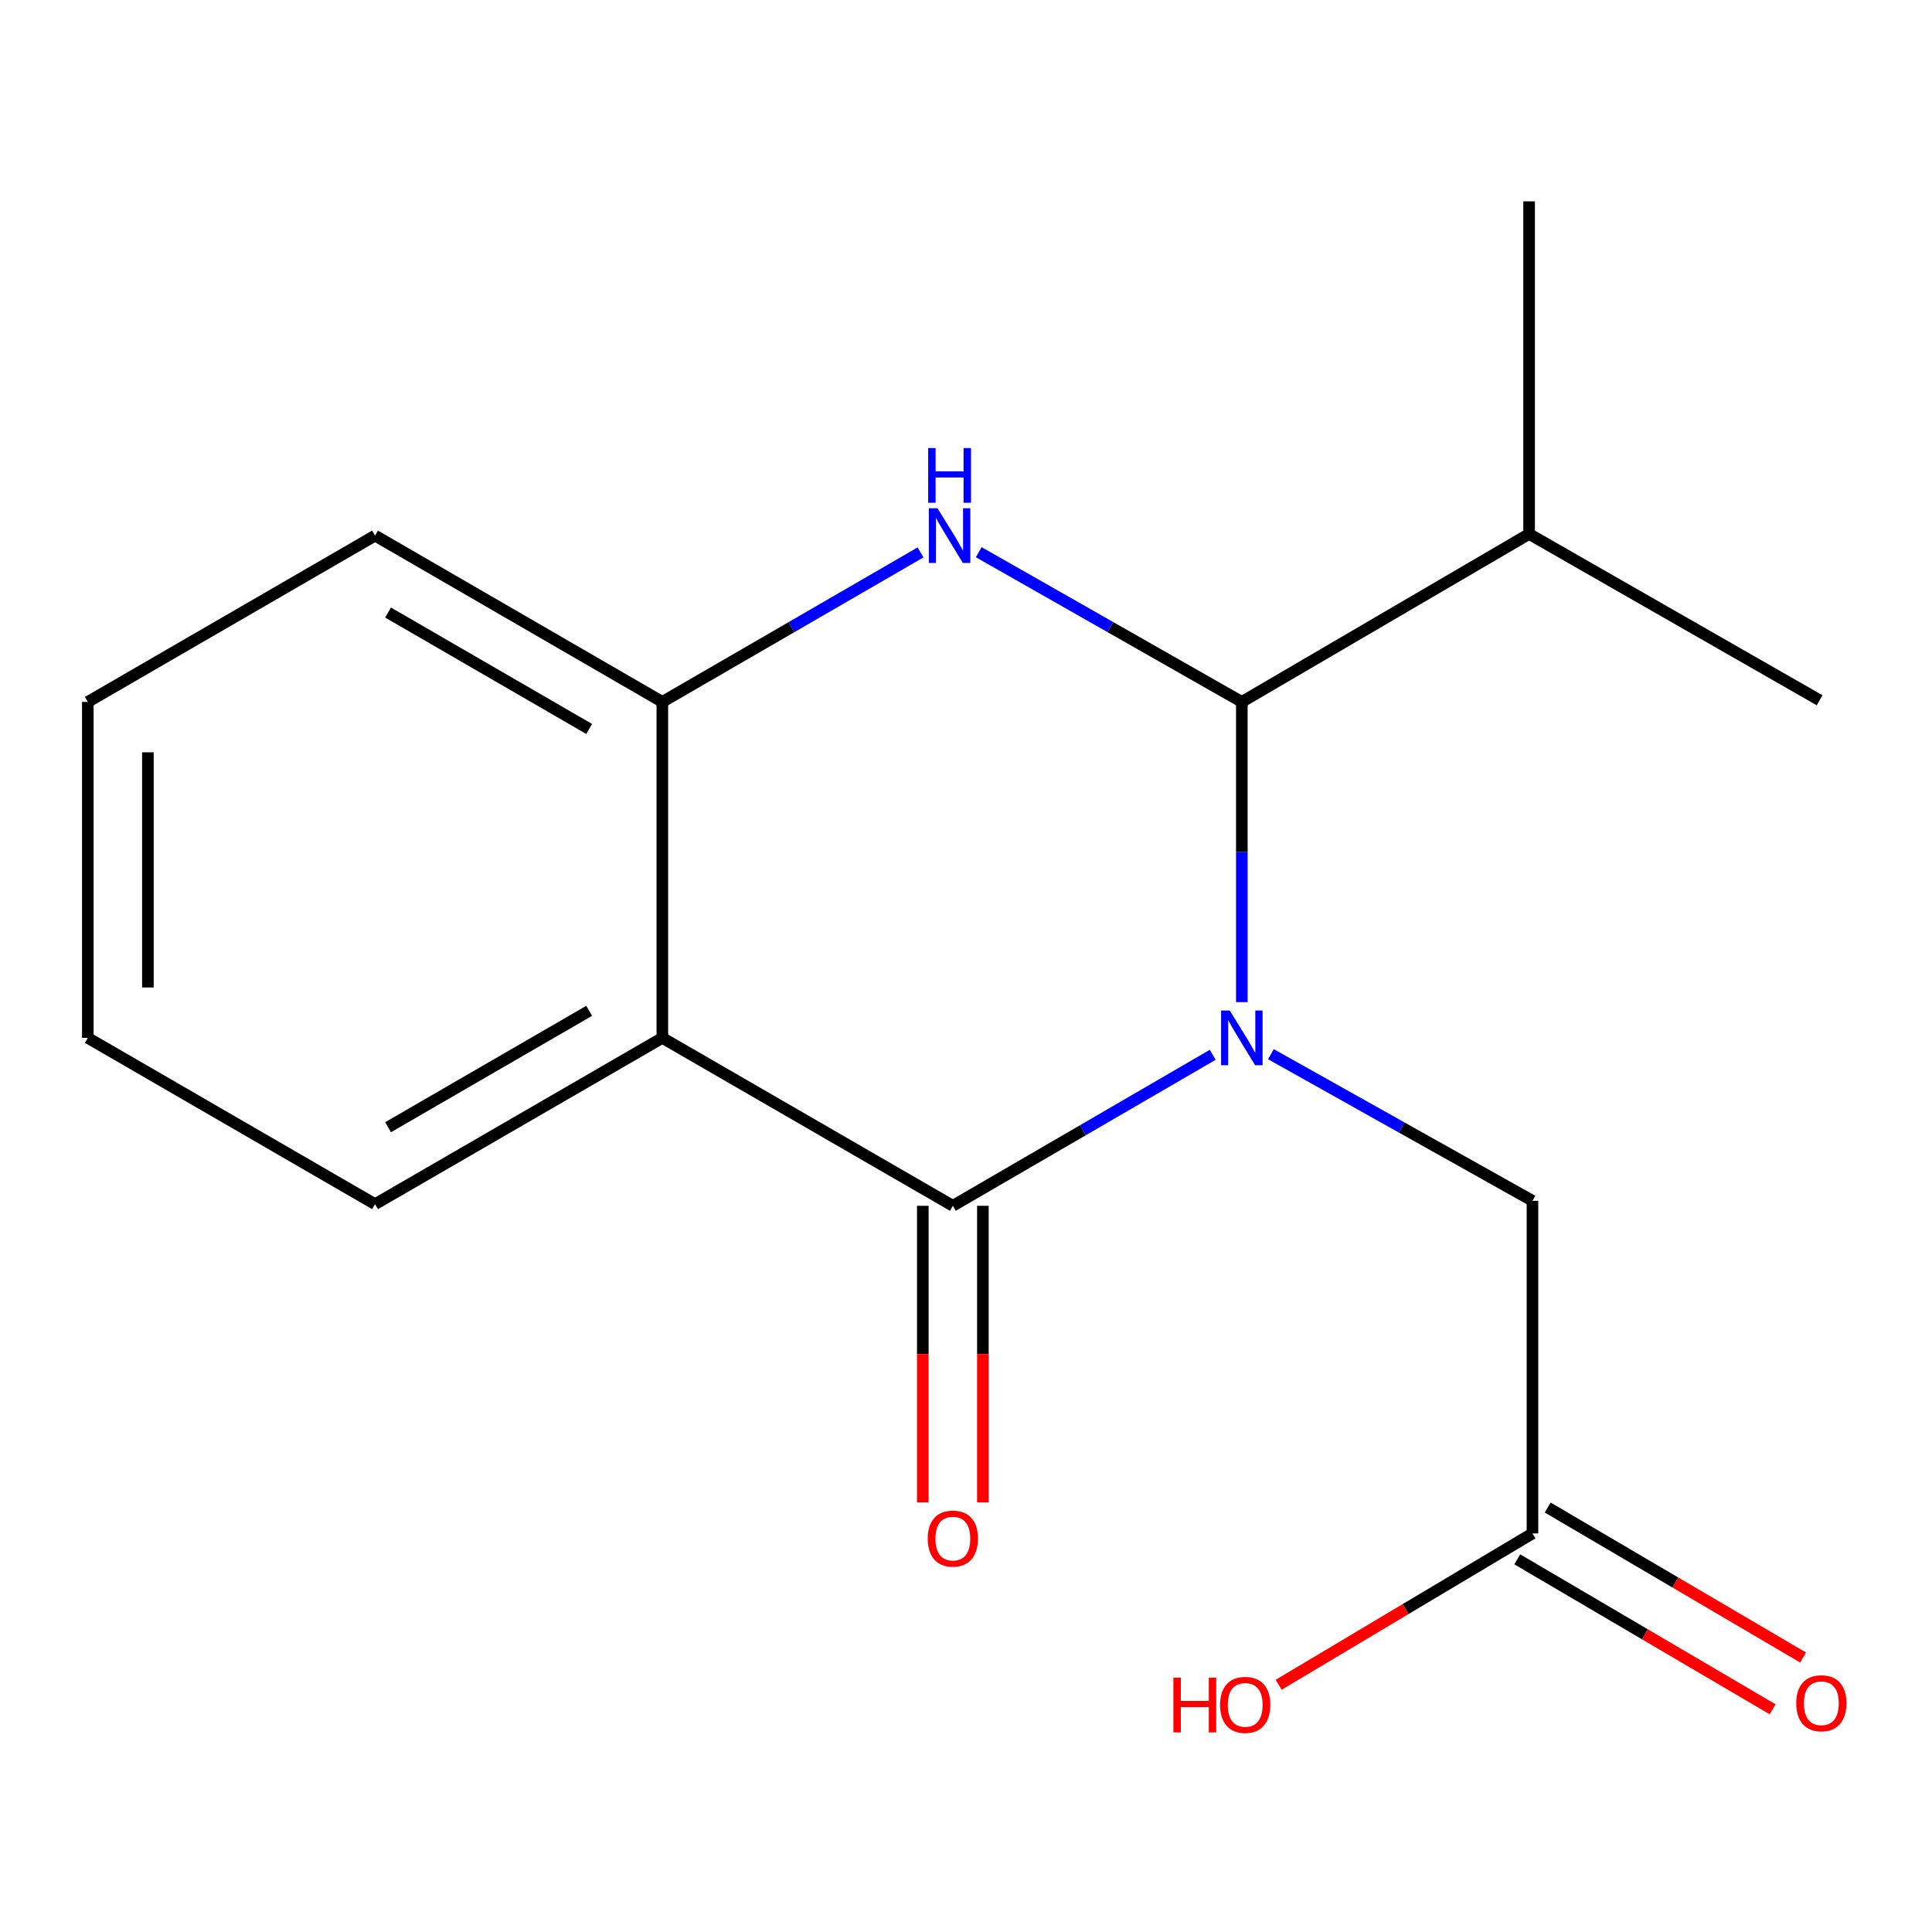 <?xml version='1.0' encoding='iso-8859-1'?>
<svg version='1.1' baseProfile='full'
              xmlns='http://www.w3.org/2000/svg'
                      xmlns:rdkit='http://www.rdkit.org/xml'
                      xmlns:xlink='http://www.w3.org/1999/xlink'
                  xml:space='preserve'
width='1000px' height='1000px' viewBox='0 0 1000 1000'>
<!-- END OF HEADER -->
<rect style='opacity:1.0;fill:#FFFFFF;stroke:none' width='1000' height='1000' x='0' y='0'> </rect>
<path class='bond-0' d='M 627.703,545.961 L 560.448,585.042' style='fill:none;fill-rule:evenodd;stroke:#0000FF;stroke-width:6px;stroke-linecap:butt;stroke-linejoin:miter;stroke-opacity:1' />
<path class='bond-0' d='M 560.448,585.042 L 493.194,624.122' style='fill:none;fill-rule:evenodd;stroke:#000000;stroke-width:6px;stroke-linecap:butt;stroke-linejoin:miter;stroke-opacity:1' />
<path class='bond-1' d='M 642.768,518.7 L 642.768,441.004' style='fill:none;fill-rule:evenodd;stroke:#0000FF;stroke-width:6px;stroke-linecap:butt;stroke-linejoin:miter;stroke-opacity:1' />
<path class='bond-1' d='M 642.768,441.004 L 642.768,363.308' style='fill:none;fill-rule:evenodd;stroke:#000000;stroke-width:6px;stroke-linecap:butt;stroke-linejoin:miter;stroke-opacity:1' />
<path class='bond-5' d='M 657.82,545.644 L 725.513,583.587' style='fill:none;fill-rule:evenodd;stroke:#0000FF;stroke-width:6px;stroke-linecap:butt;stroke-linejoin:miter;stroke-opacity:1' />
<path class='bond-5' d='M 725.513,583.587 L 793.206,621.531' style='fill:none;fill-rule:evenodd;stroke:#000000;stroke-width:6px;stroke-linecap:butt;stroke-linejoin:miter;stroke-opacity:1' />
<path class='bond-3' d='M 493.194,624.122 L 342.824,537.207' style='fill:none;fill-rule:evenodd;stroke:#000000;stroke-width:6px;stroke-linecap:butt;stroke-linejoin:miter;stroke-opacity:1' />
<path class='bond-7' d='M 477.645,624.122 L 477.645,700.896' style='fill:none;fill-rule:evenodd;stroke:#000000;stroke-width:6px;stroke-linecap:butt;stroke-linejoin:miter;stroke-opacity:1' />
<path class='bond-7' d='M 477.645,700.896 L 477.645,777.669' style='fill:none;fill-rule:evenodd;stroke:#FF0000;stroke-width:6px;stroke-linecap:butt;stroke-linejoin:miter;stroke-opacity:1' />
<path class='bond-7' d='M 508.742,624.122 L 508.742,700.896' style='fill:none;fill-rule:evenodd;stroke:#000000;stroke-width:6px;stroke-linecap:butt;stroke-linejoin:miter;stroke-opacity:1' />
<path class='bond-7' d='M 508.742,700.896 L 508.742,777.669' style='fill:none;fill-rule:evenodd;stroke:#FF0000;stroke-width:6px;stroke-linecap:butt;stroke-linejoin:miter;stroke-opacity:1' />
<path class='bond-2' d='M 642.768,363.308 L 574.68,324.56' style='fill:none;fill-rule:evenodd;stroke:#000000;stroke-width:6px;stroke-linecap:butt;stroke-linejoin:miter;stroke-opacity:1' />
<path class='bond-2' d='M 574.68,324.56 L 506.592,285.811' style='fill:none;fill-rule:evenodd;stroke:#0000FF;stroke-width:6px;stroke-linecap:butt;stroke-linejoin:miter;stroke-opacity:1' />
<path class='bond-8' d='M 642.768,363.308 L 791.462,276.376' style='fill:none;fill-rule:evenodd;stroke:#000000;stroke-width:6px;stroke-linecap:butt;stroke-linejoin:miter;stroke-opacity:1' />
<path class='bond-4' d='M 476.466,285.928 L 409.645,324.618' style='fill:none;fill-rule:evenodd;stroke:#0000FF;stroke-width:6px;stroke-linecap:butt;stroke-linejoin:miter;stroke-opacity:1' />
<path class='bond-4' d='M 409.645,324.618 L 342.824,363.308' style='fill:none;fill-rule:evenodd;stroke:#000000;stroke-width:6px;stroke-linecap:butt;stroke-linejoin:miter;stroke-opacity:1' />
<path class='bond-10' d='M 342.824,537.207 L 194.131,623.276' style='fill:none;fill-rule:evenodd;stroke:#000000;stroke-width:6px;stroke-linecap:butt;stroke-linejoin:miter;stroke-opacity:1' />
<path class='bond-10' d='M 304.942,523.204 L 200.857,583.452' style='fill:none;fill-rule:evenodd;stroke:#000000;stroke-width:6px;stroke-linecap:butt;stroke-linejoin:miter;stroke-opacity:1' />
<path class='bond-17' d='M 342.824,537.207 L 342.824,363.308' style='fill:none;fill-rule:evenodd;stroke:#000000;stroke-width:6px;stroke-linecap:butt;stroke-linejoin:miter;stroke-opacity:1' />
<path class='bond-12' d='M 342.824,363.308 L 194.131,277.223' style='fill:none;fill-rule:evenodd;stroke:#000000;stroke-width:6px;stroke-linecap:butt;stroke-linejoin:miter;stroke-opacity:1' />
<path class='bond-12' d='M 304.94,377.307 L 200.854,317.047' style='fill:none;fill-rule:evenodd;stroke:#000000;stroke-width:6px;stroke-linecap:butt;stroke-linejoin:miter;stroke-opacity:1' />
<path class='bond-6' d='M 793.206,621.531 L 793.206,793.702' style='fill:none;fill-rule:evenodd;stroke:#000000;stroke-width:6px;stroke-linecap:butt;stroke-linejoin:miter;stroke-opacity:1' />
<path class='bond-9' d='M 785.333,807.109 L 851.426,845.926' style='fill:none;fill-rule:evenodd;stroke:#000000;stroke-width:6px;stroke-linecap:butt;stroke-linejoin:miter;stroke-opacity:1' />
<path class='bond-9' d='M 851.426,845.926 L 917.52,884.742' style='fill:none;fill-rule:evenodd;stroke:#FF0000;stroke-width:6px;stroke-linecap:butt;stroke-linejoin:miter;stroke-opacity:1' />
<path class='bond-9' d='M 801.08,780.295 L 867.174,819.111' style='fill:none;fill-rule:evenodd;stroke:#000000;stroke-width:6px;stroke-linecap:butt;stroke-linejoin:miter;stroke-opacity:1' />
<path class='bond-9' d='M 867.174,819.111 L 933.268,857.928' style='fill:none;fill-rule:evenodd;stroke:#FF0000;stroke-width:6px;stroke-linecap:butt;stroke-linejoin:miter;stroke-opacity:1' />
<path class='bond-11' d='M 793.206,793.702 L 727.524,832.866' style='fill:none;fill-rule:evenodd;stroke:#000000;stroke-width:6px;stroke-linecap:butt;stroke-linejoin:miter;stroke-opacity:1' />
<path class='bond-11' d='M 727.524,832.866 L 661.841,872.03' style='fill:none;fill-rule:evenodd;stroke:#FF0000;stroke-width:6px;stroke-linecap:butt;stroke-linejoin:miter;stroke-opacity:1' />
<path class='bond-13' d='M 791.462,276.376 L 791.462,104.222' style='fill:none;fill-rule:evenodd;stroke:#000000;stroke-width:6px;stroke-linecap:butt;stroke-linejoin:miter;stroke-opacity:1' />
<path class='bond-14' d='M 791.462,276.376 L 941.831,362.462' style='fill:none;fill-rule:evenodd;stroke:#000000;stroke-width:6px;stroke-linecap:butt;stroke-linejoin:miter;stroke-opacity:1' />
<path class='bond-15' d='M 194.131,623.276 L 45.455,537.207' style='fill:none;fill-rule:evenodd;stroke:#000000;stroke-width:6px;stroke-linecap:butt;stroke-linejoin:miter;stroke-opacity:1' />
<path class='bond-16' d='M 194.131,277.223 L 45.455,363.308' style='fill:none;fill-rule:evenodd;stroke:#000000;stroke-width:6px;stroke-linecap:butt;stroke-linejoin:miter;stroke-opacity:1' />
<path class='bond-18' d='M 45.455,537.207 L 45.455,363.308' style='fill:none;fill-rule:evenodd;stroke:#000000;stroke-width:6px;stroke-linecap:butt;stroke-linejoin:miter;stroke-opacity:1' />
<path class='bond-18' d='M 76.551,511.122 L 76.551,389.393' style='fill:none;fill-rule:evenodd;stroke:#000000;stroke-width:6px;stroke-linecap:butt;stroke-linejoin:miter;stroke-opacity:1' />
<path  class='atom-0' d='M 636.508 523.047
L 645.788 538.047
Q 646.708 539.527, 648.188 542.207
Q 649.668 544.887, 649.748 545.047
L 649.748 523.047
L 653.508 523.047
L 653.508 551.367
L 649.628 551.367
L 639.668 534.967
Q 638.508 533.047, 637.268 530.847
Q 636.068 528.647, 635.708 527.967
L 635.708 551.367
L 632.028 551.367
L 632.028 523.047
L 636.508 523.047
' fill='#0000FF'/>
<path  class='atom-3' d='M 485.241 263.063
L 494.521 278.063
Q 495.441 279.543, 496.921 282.223
Q 498.401 284.903, 498.481 285.063
L 498.481 263.063
L 502.241 263.063
L 502.241 291.383
L 498.361 291.383
L 488.401 274.983
Q 487.241 273.063, 486.001 270.863
Q 484.801 268.663, 484.441 267.983
L 484.441 291.383
L 480.761 291.383
L 480.761 263.063
L 485.241 263.063
' fill='#0000FF'/>
<path  class='atom-3' d='M 480.421 231.911
L 484.261 231.911
L 484.261 243.951
L 498.741 243.951
L 498.741 231.911
L 502.581 231.911
L 502.581 260.231
L 498.741 260.231
L 498.741 247.151
L 484.261 247.151
L 484.261 260.231
L 480.421 260.231
L 480.421 231.911
' fill='#0000FF'/>
<path  class='atom-8' d='M 480.194 796.374
Q 480.194 789.574, 483.554 785.774
Q 486.914 781.974, 493.194 781.974
Q 499.474 781.974, 502.834 785.774
Q 506.194 789.574, 506.194 796.374
Q 506.194 803.254, 502.794 807.174
Q 499.394 811.054, 493.194 811.054
Q 486.954 811.054, 483.554 807.174
Q 480.194 803.294, 480.194 796.374
M 493.194 807.854
Q 497.514 807.854, 499.834 804.974
Q 502.194 802.054, 502.194 796.374
Q 502.194 790.814, 499.834 788.014
Q 497.514 785.174, 493.194 785.174
Q 488.874 785.174, 486.514 787.974
Q 484.194 790.774, 484.194 796.374
Q 484.194 802.094, 486.514 804.974
Q 488.874 807.854, 493.194 807.854
' fill='#FF0000'/>
<path  class='atom-10' d='M 929.729 881.596
Q 929.729 874.796, 933.089 870.996
Q 936.449 867.196, 942.729 867.196
Q 949.009 867.196, 952.369 870.996
Q 955.729 874.796, 955.729 881.596
Q 955.729 888.476, 952.329 892.396
Q 948.929 896.276, 942.729 896.276
Q 936.489 896.276, 933.089 892.396
Q 929.729 888.516, 929.729 881.596
M 942.729 893.076
Q 947.049 893.076, 949.369 890.196
Q 951.729 887.276, 951.729 881.596
Q 951.729 876.036, 949.369 873.236
Q 947.049 870.396, 942.729 870.396
Q 938.409 870.396, 936.049 873.196
Q 933.729 875.996, 933.729 881.596
Q 933.729 887.316, 936.049 890.196
Q 938.409 893.076, 942.729 893.076
' fill='#FF0000'/>
<path  class='atom-12' d='M 607.353 868.362
L 611.193 868.362
L 611.193 880.402
L 625.673 880.402
L 625.673 868.362
L 629.513 868.362
L 629.513 896.682
L 625.673 896.682
L 625.673 883.602
L 611.193 883.602
L 611.193 896.682
L 607.353 896.682
L 607.353 868.362
' fill='#FF0000'/>
<path  class='atom-12' d='M 631.513 882.442
Q 631.513 875.642, 634.873 871.842
Q 638.233 868.042, 644.513 868.042
Q 650.793 868.042, 654.153 871.842
Q 657.513 875.642, 657.513 882.442
Q 657.513 889.322, 654.113 893.242
Q 650.713 897.122, 644.513 897.122
Q 638.273 897.122, 634.873 893.242
Q 631.513 889.362, 631.513 882.442
M 644.513 893.922
Q 648.833 893.922, 651.153 891.042
Q 653.513 888.122, 653.513 882.442
Q 653.513 876.882, 651.153 874.082
Q 648.833 871.242, 644.513 871.242
Q 640.193 871.242, 637.833 874.042
Q 635.513 876.842, 635.513 882.442
Q 635.513 888.162, 637.833 891.042
Q 640.193 893.922, 644.513 893.922
' fill='#FF0000'/>
</svg>
